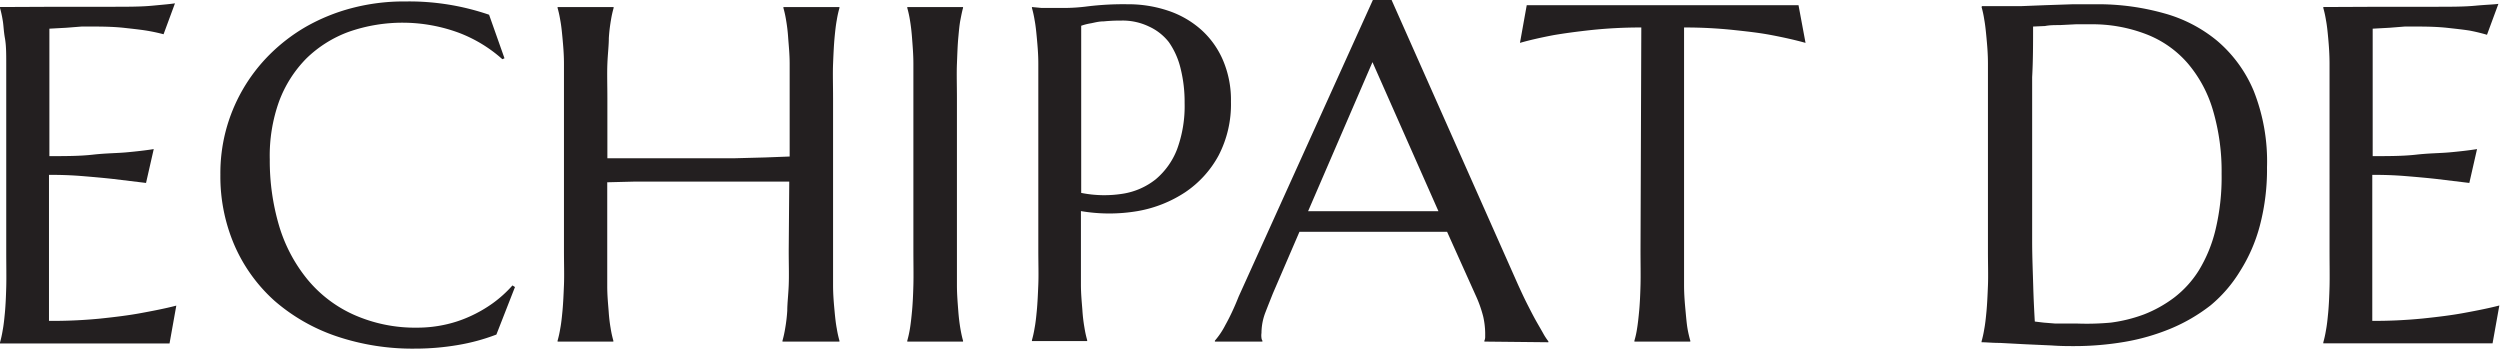 <svg xmlns="http://www.w3.org/2000/svg" viewBox="0 0 188.31 26.28"><defs><style>.cls-1{fill:#231f20;}</style></defs><g id="Layer_2" data-name="Layer 2"><g id="Layer_1-2" data-name="Layer 1"><path class="cls-1" d="M4.37.51l4,0c1.21,0,2.24,0,3.09-.08S12.88.3,13.18.25l-.86,2.33A13.73,13.73,0,0,0,11,2.3c-.45-.07-1-.13-1.63-.2S8,2,7.14,2l-1,0L5,2.09l-1.28.07v9.6c1.21,0,2.3,0,3.27-.11s1.8-.11,2.48-.17,1.5-.15,2.11-.25L11,13.78l-2.48-.3c-.72-.08-1.51-.15-2.37-.22s-1.68-.09-2.46-.09v11A37.19,37.19,0,0,0,7.52,24c1.16-.12,2.18-.25,3-.4s1.93-.36,2.76-.58l-.51,2.85c-.14,0-.35,0-.63,0l-.94,0-1.09,0-1.08,0-.9,0H0v-.07a8.08,8.08,0,0,0,.2-.91c.07-.36.12-.81.17-1.35s.08-1.18.1-1.93,0-1.61,0-2.61V7.42c0-1,0-1.87,0-2.61s0-1.39-.1-1.94-.1-1-.17-1.36A8.08,8.08,0,0,0,0,.6V.53Z"/><path class="cls-1" d="M38,4.39l-.16.07a10.48,10.48,0,0,0-3.3-2,12.27,12.27,0,0,0-8.28-.06,9,9,0,0,0-3.18,2,9.13,9.13,0,0,0-2.06,3.24A12.11,12.11,0,0,0,20.32,12a17.3,17.3,0,0,0,.7,5,11.63,11.63,0,0,0,2.1,4,9.62,9.62,0,0,0,3.47,2.68,11.36,11.36,0,0,0,4.86,1,9.71,9.71,0,0,0,2-.21,9.27,9.27,0,0,0,1.93-.63,10,10,0,0,0,1.74-1,9,9,0,0,0,1.48-1.34l.19.12-1.4,3.58a15.06,15.06,0,0,1-2.91.79,19.14,19.14,0,0,1-3.21.27,17.89,17.89,0,0,1-5.95-.94,13.92,13.92,0,0,1-4.64-2.66,12.1,12.1,0,0,1-3-4.14,13.08,13.08,0,0,1-1.08-5.37A12.59,12.59,0,0,1,17,9.88,12.66,12.66,0,0,1,20.3,4.12,13.29,13.29,0,0,1,23.07,2,14.33,14.33,0,0,1,26.5.61a15.39,15.39,0,0,1,4.05-.5,18.57,18.57,0,0,1,6.29,1Z"/><path class="cls-1" d="M59.45,13.68c-.47,0-1.06,0-1.76,0l-2.29,0-2.59,0-2.62,0c-.86,0-1.67,0-2.45,0l-2,.05v5.22c0,1,0,1.87,0,2.61s.07,1.39.11,1.93A12,12,0,0,0,46,24.75a8.08,8.08,0,0,0,.2.91v.07H42v-.07a8.08,8.08,0,0,0,.2-.91c.07-.36.12-.81.17-1.35s.08-1.18.11-1.93,0-1.61,0-2.61V7.42q0-1.5,0-2.61c0-.75-.06-1.39-.11-1.94s-.1-1-.17-1.36A8.08,8.08,0,0,0,42,.6V.53h4.22V.6a8.08,8.08,0,0,0-.2.91,12.49,12.49,0,0,0-.16,1.36c0,.55-.08,1.19-.11,1.94s0,1.61,0,2.61v4.5c.61,0,1.3,0,2.07,0h2.43l2.58,0,2.53,0,2.28-.06,1.84-.07V7.42c0-1,0-1.87,0-2.61s-.07-1.39-.11-1.94a12.49,12.49,0,0,0-.16-1.36,8.08,8.08,0,0,0-.2-.91V.53h4.22V.6a8.08,8.08,0,0,0-.2.91c-.07.37-.12.82-.17,1.36s-.08,1.19-.11,1.94,0,1.61,0,2.61V18.86q0,1.5,0,2.61c0,.75.06,1.39.11,1.93s.1,1,.17,1.35a8.08,8.08,0,0,0,.2.91v.07H58.94v-.07a8.08,8.08,0,0,0,.2-.91,12,12,0,0,0,.16-1.35c0-.54.08-1.18.11-1.93s0-1.61,0-2.61Z"/><path class="cls-1" d="M68.34,25.66a8.08,8.08,0,0,0,.2-.91c.06-.36.11-.81.16-1.35s.08-1.18.1-1.93,0-1.61,0-2.61V7.42c0-1,0-1.87,0-2.61s-.06-1.39-.1-1.94-.1-1-.16-1.36a8.08,8.08,0,0,0-.2-.91V.53h4.2V.6c-.07.24-.13.55-.2.91s-.11.82-.16,1.36-.07,1.19-.1,1.94,0,1.61,0,2.61V18.86c0,1,0,1.87,0,2.61s.06,1.39.1,1.93.1,1,.16,1.35.13.67.2.91v.07h-4.2Z"/><path class="cls-1" d="M77.73.53l.74.07c.22,0,.47,0,.75,0h.85A14.1,14.1,0,0,0,81.92.48a22.21,22.21,0,0,1,3-.16A9.45,9.45,0,0,1,88,.81a7.14,7.14,0,0,1,2.49,1.44,6.53,6.53,0,0,1,1.64,2.31,7.62,7.62,0,0,1,.59,3.1,8.35,8.35,0,0,1-.93,4.05,7.81,7.81,0,0,1-2.5,2.76,9.42,9.42,0,0,1-3.6,1.43,12.72,12.72,0,0,1-4.27,0v2.92c0,1,0,1.87,0,2.61s.07,1.39.11,1.93a12,12,0,0,0,.16,1.35,8.08,8.08,0,0,0,.2.91v.07H77.73v-.07a8.08,8.08,0,0,0,.2-.91c.07-.36.12-.81.17-1.35s.08-1.18.11-1.93,0-1.61,0-2.61V7.42q0-1.5,0-2.61c0-.75-.06-1.39-.11-1.94s-.1-1-.17-1.36a8.08,8.08,0,0,0-.2-.91Zm3.71,14a8.85,8.85,0,0,0,3.15.06,5.3,5.3,0,0,0,2.47-1.09,5.57,5.57,0,0,0,1.6-2.25,9.41,9.41,0,0,0,.57-3.49,10.46,10.46,0,0,0-.3-2.59,5.82,5.82,0,0,0-.89-2A4,4,0,0,0,86.55,2a4.57,4.57,0,0,0-2.09-.45,12.77,12.77,0,0,0-1.32.06c-.37,0-.69.09-.94.14a4.41,4.41,0,0,0-.76.19Z"/><path class="cls-1" d="M111.81,25.73v-.07a.66.66,0,0,0,.06-.26c0-.12,0-.22,0-.32a6.07,6.07,0,0,0-.14-1.2,9.15,9.15,0,0,0-.58-1.64L109,17.46c-.66,0-1.53,0-2.62,0H100.2c-.86,0-1.63,0-2.32,0l-2,4.64c-.17.43-.36.9-.56,1.42a4.32,4.32,0,0,0-.3,1.56,1.34,1.34,0,0,0,0,.38.44.44,0,0,0,.07.2v.07H91.51v-.07a5.84,5.84,0,0,0,.79-1.18c.32-.57.66-1.28,1-2.14L103.41,0h1.41l9.54,21.48c.23.5.46,1,.7,1.47s.46.9.67,1.27.4.69.57,1a4.65,4.65,0,0,0,.33.49v.07Zm-11.39-9.82h2.1l2.1,0,2,0,1.73,0L103.38,4.68,98.53,15.91Z"/><path class="cls-1" d="M123.63,2.07a35.13,35.13,0,0,0-3.75.19q-1.66.18-2.88.39c-.94.18-1.78.37-2.51.58L115,.39l.63,0,.94,0,1.09,0,1.08,0,.91,0h11.18l.9,0,1.08,0,1.09,0,.94,0,.63,0L136,3.23c-.75-.21-1.59-.4-2.53-.58s-1.77-.27-2.88-.39a34.93,34.93,0,0,0-3.74-.19V18.86c0,1,0,1.87,0,2.61s.06,1.39.11,1.93.09,1,.15,1.35.14.67.21.91v.07h-4.21v-.07a6.34,6.34,0,0,0,.2-.91c.06-.36.11-.81.16-1.35s.08-1.18.1-1.93,0-1.61,0-2.61Z"/><path class="cls-1" d="M149.29.46l.76,0,.61,0h.51c.22,0,.6,0,1.12,0l1.78-.07,2.09-.07,2,0A18.37,18.37,0,0,1,163,1a10.7,10.7,0,0,1,4,2.07,10,10,0,0,1,2.76,3.78,14.4,14.4,0,0,1,1,5.75,16.57,16.57,0,0,1-.54,4.4,12.23,12.23,0,0,1-1.5,3.44A10.3,10.3,0,0,1,166.51,23a13,13,0,0,1-3,1.75,16.18,16.18,0,0,1-3.47,1,22.72,22.72,0,0,1-3.82.32c-.47,0-1,0-1.69-.05l-2-.09-1.89-.1c-.59,0-1-.05-1.38-.05v-.07a8.08,8.08,0,0,0,.2-.91c.07-.36.12-.81.17-1.35s.08-1.18.11-1.93,0-1.61,0-2.61V7.42c0-1,0-1.87,0-2.63s-.06-1.41-.11-1.95-.1-1-.17-1.38a7.61,7.61,0,0,0-.2-.93ZM153.14,2c0,1.31,0,2.58-.07,3.81l0,1.62c0,.55,0,1.09,0,1.63s0,1,0,1.53,0,.91,0,1.29c0,.78,0,1.73,0,2.85s0,2.25,0,3.42.05,2.3.08,3.38.08,2,.12,2.69l.66.08.87.07.9,0,.74,0A19.88,19.88,0,0,0,159,24.3a11.29,11.29,0,0,0,2.5-.62,9.5,9.5,0,0,0,2.26-1.26,7.77,7.77,0,0,0,1.87-2.06,10.63,10.63,0,0,0,1.25-3.05,16.89,16.89,0,0,0,.46-4.21,16.28,16.28,0,0,0-.65-4.79,9.61,9.61,0,0,0-1.91-3.55,7.87,7.87,0,0,0-3.11-2.18,11.28,11.28,0,0,0-4.26-.75l-1.07,0-1.19.06c-.39,0-.76,0-1.11.07Z"/><path class="cls-1" d="M179.36.51l4,0c1.21,0,2.24,0,3.09-.08s1.44-.09,1.74-.14l-.86,2.33A13.73,13.73,0,0,0,186,2.3c-.45-.07-1-.13-1.63-.2S183,2,182.13,2l-1,0L180,2.09l-1.28.07v9.6c1.21,0,2.3,0,3.27-.11s1.8-.11,2.48-.17,1.5-.15,2.11-.25L186,13.78l-2.48-.3c-.72-.08-1.51-.15-2.37-.22s-1.68-.09-2.46-.09v11a37.19,37.19,0,0,0,3.81-.18c1.16-.12,2.18-.25,3-.4s1.93-.36,2.76-.58l-.51,2.85c-.14,0-.35,0-.63,0l-.94,0-1.09,0-1.08,0-.9,0H175v-.07a8.08,8.08,0,0,0,.2-.91c.07-.36.12-.81.17-1.35s.08-1.18.1-1.93,0-1.61,0-2.61V7.42c0-1,0-1.87,0-2.61s-.05-1.39-.1-1.94-.1-1-.17-1.36A8.08,8.08,0,0,0,175,.6V.53Z"/></g></g></svg>